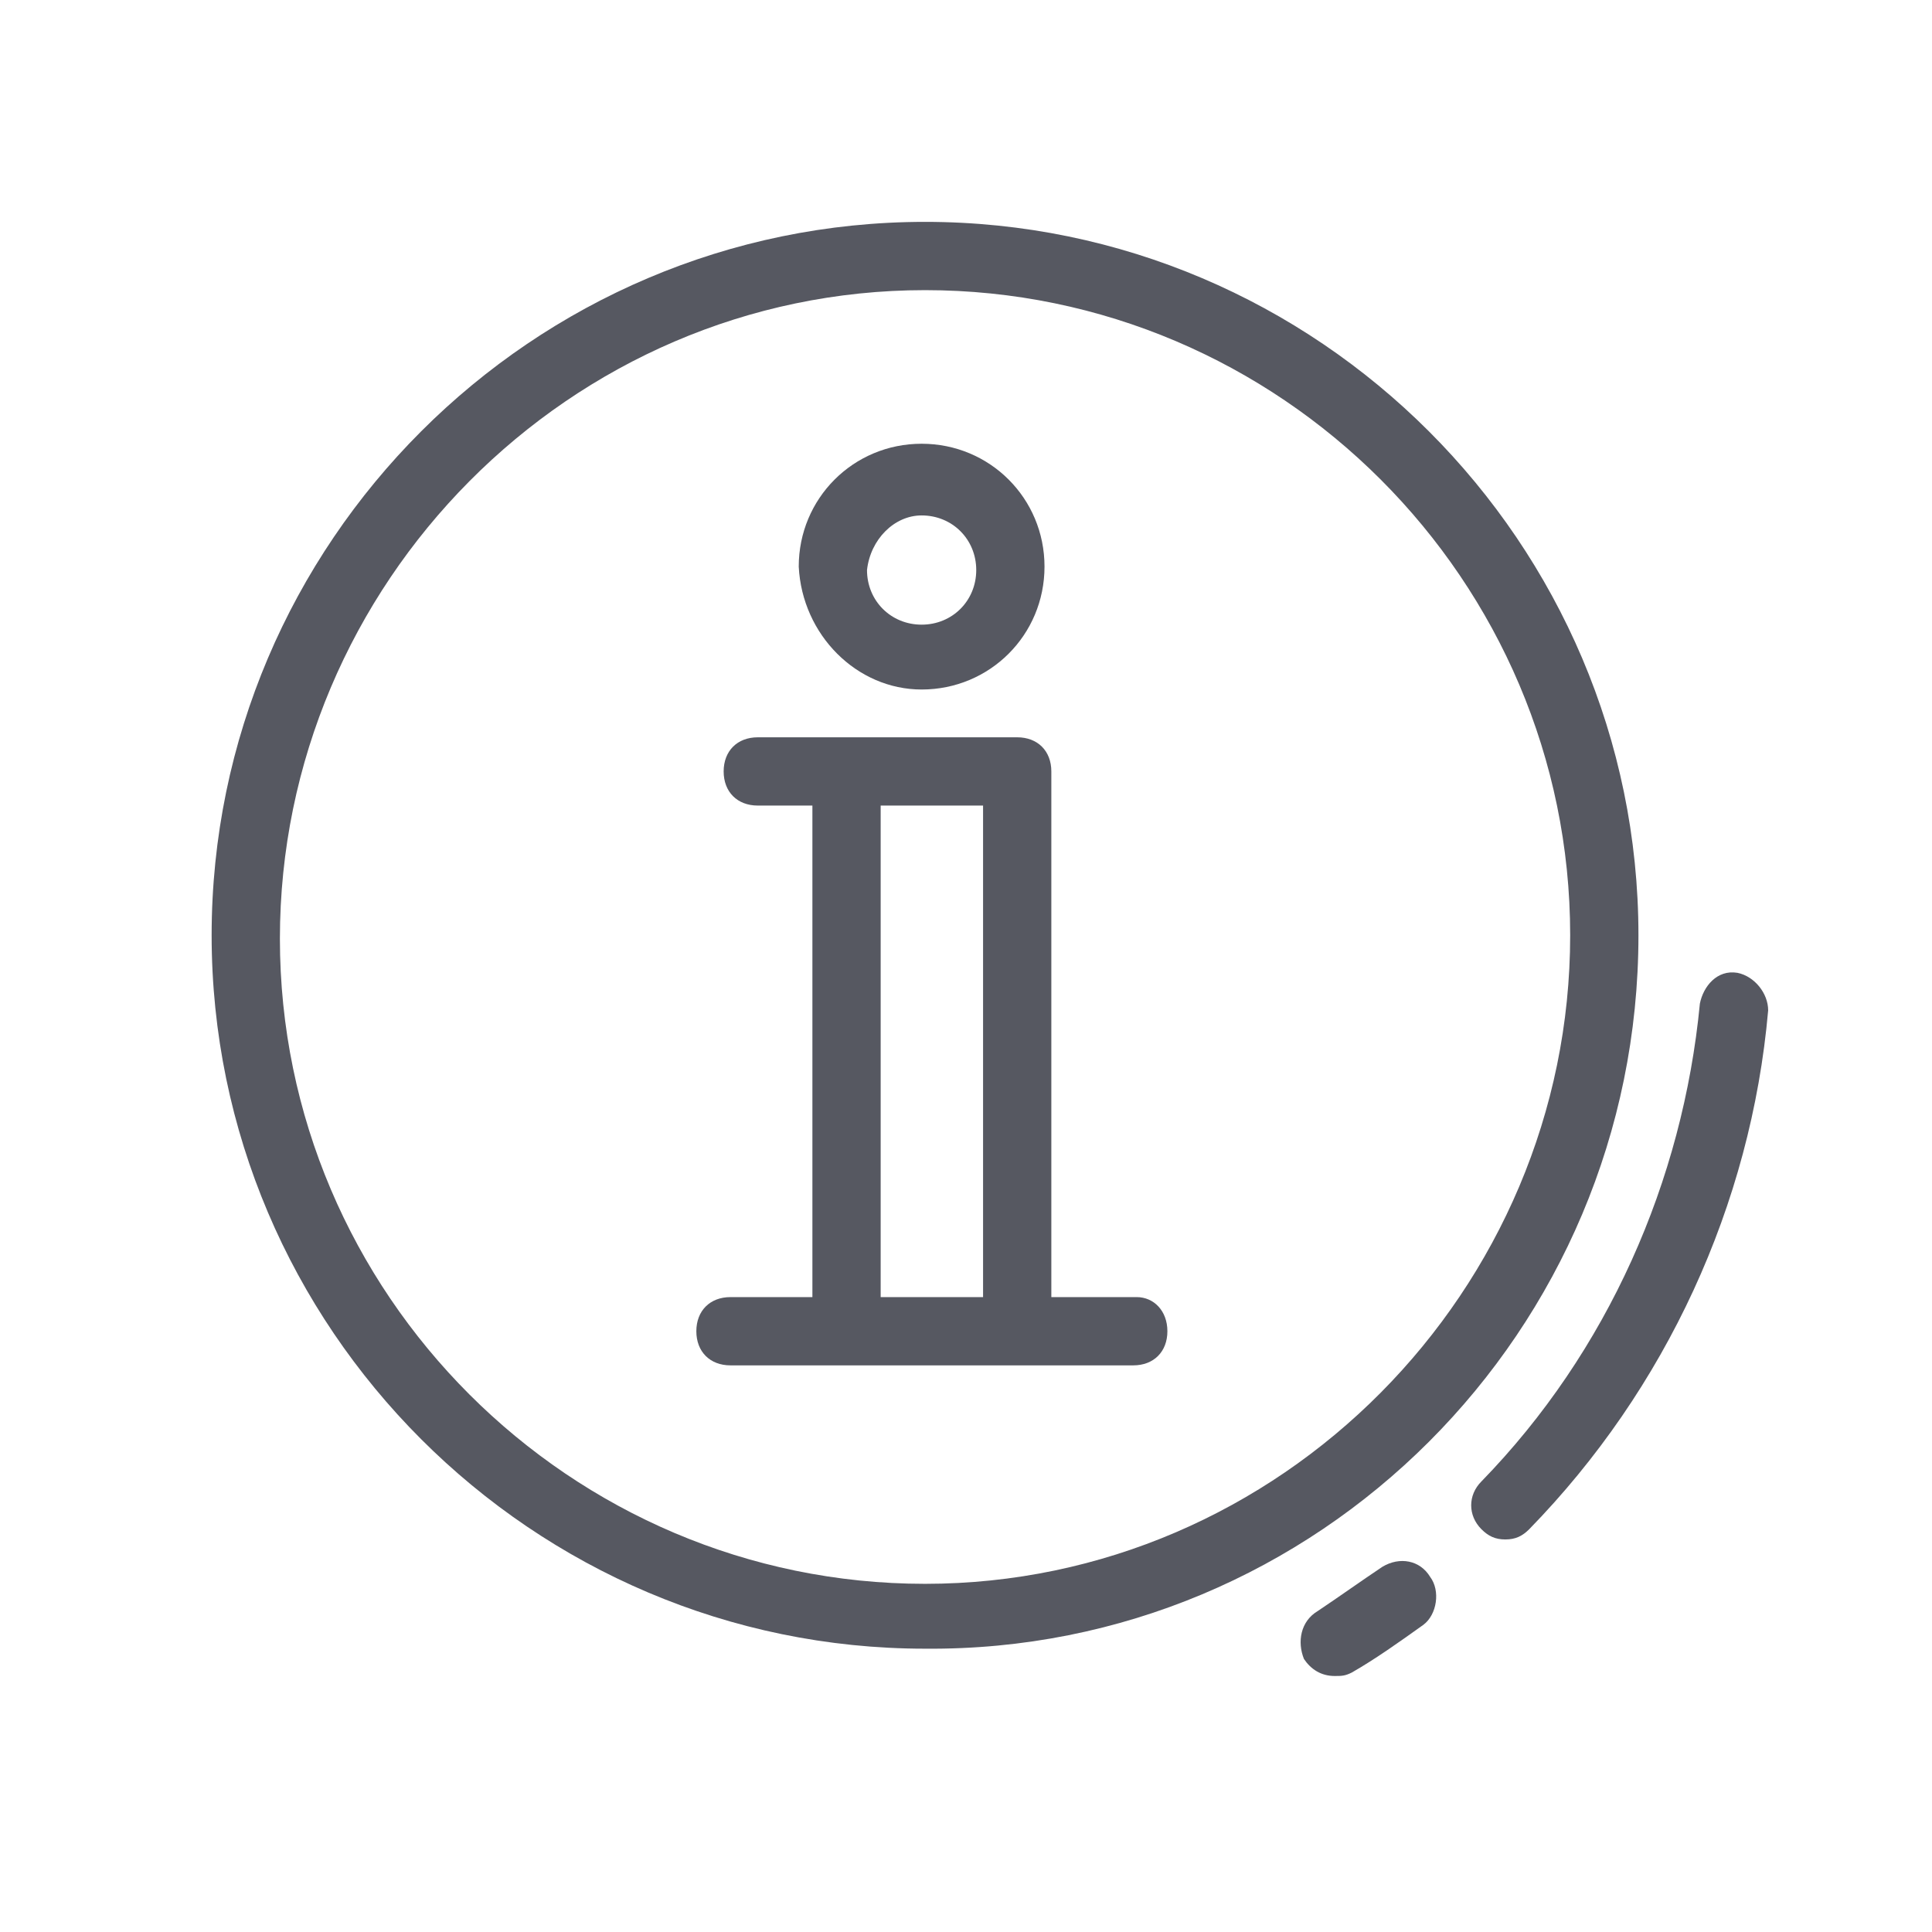 <?xml version="1.0" encoding="utf-8"?>
<!-- Generator: Adobe Illustrator 19.0.0, SVG Export Plug-In . SVG Version: 6.00 Build 0)  -->
<svg version="1.1" id="Layer_1" xmlns="http://www.w3.org/2000/svg" xmlns:xlink="http://www.w3.org/1999/xlink" x="0px" y="0px"
	 width="56.6px" height="56.6px" viewBox="0 0 56.6 56.6" style="enable-background:new 0 0 56.6 56.6;" xml:space="preserve">
<style type="text/css">
	.st0{fill:#565861;}
</style>
<g id="XMLID_1178_">
	<path id="XMLID_1186_" class="st0" d="M40.5,45.9c-0.6,0.4-1.3,0.9-1.9,1.3c-0.5,0.3-0.6,0.9-0.4,1.4c0.2,0.3,0.5,0.5,0.9,0.5
		c0.2,0,0.3,0,0.5-0.1c0.7-0.4,1.4-0.9,2.1-1.4c0.4-0.3,0.5-1,0.2-1.4C41.6,45.7,41,45.6,40.5,45.9z"/>
	<path id="XMLID_1187_" class="st0" d="M50.9,28.5c-0.6-0.1-1,0.4-1.1,0.9c-0.5,5.2-2.7,10.2-6.4,14c-0.4,0.4-0.4,1,0,1.4
		c0.2,0.2,0.4,0.3,0.7,0.3c0.3,0,0.5-0.1,0.7-0.3c4-4.1,6.5-9.5,7-15.2C51.8,29.1,51.4,28.6,50.9,28.5z"/>
	<path id="XMLID_1190_" class="st0" d="M48,27.4c0-11.5-9.4-20.9-20.9-20.9c-11.5,0-20.9,9.4-20.9,20.9c0,11.5,9.4,20.9,20.9,20.9
		C38.6,48.4,48,39,48,27.4z M27.1,46.4c-10.4,0-18.9-8.5-18.9-18.9S16.7,8.5,27.1,8.5S46,17,46,27.4S37.5,46.4,27.1,46.4z"/>
	<path id="XMLID_1193_" class="st0" d="M33.3,38h-2.5V22.6c0-0.6-0.4-1-1-1h-5h-2.6c-0.6,0-1,0.4-1,1s0.4,1,1,1h1.6V38h-2.4
		c-0.6,0-1,0.4-1,1s0.4,1,1,1h11.8c0.6,0,1-0.4,1-1S33.8,38,33.3,38z M25.8,23.6h3V38h-3V23.6z"/>
	<path id="XMLID_1196_" class="st0" d="M27,20.2c2,0,3.6-1.6,3.6-3.6c0-2-1.6-3.6-3.6-3.6s-3.6,1.6-3.6,3.6
		C23.5,18.6,25.1,20.2,27,20.2z M27,15.1c0.9,0,1.6,0.7,1.6,1.6c0,0.9-0.7,1.6-1.6,1.6s-1.6-0.7-1.6-1.6
		C25.5,15.8,26.2,15.1,27,15.1z"/>
</g>
</svg>
